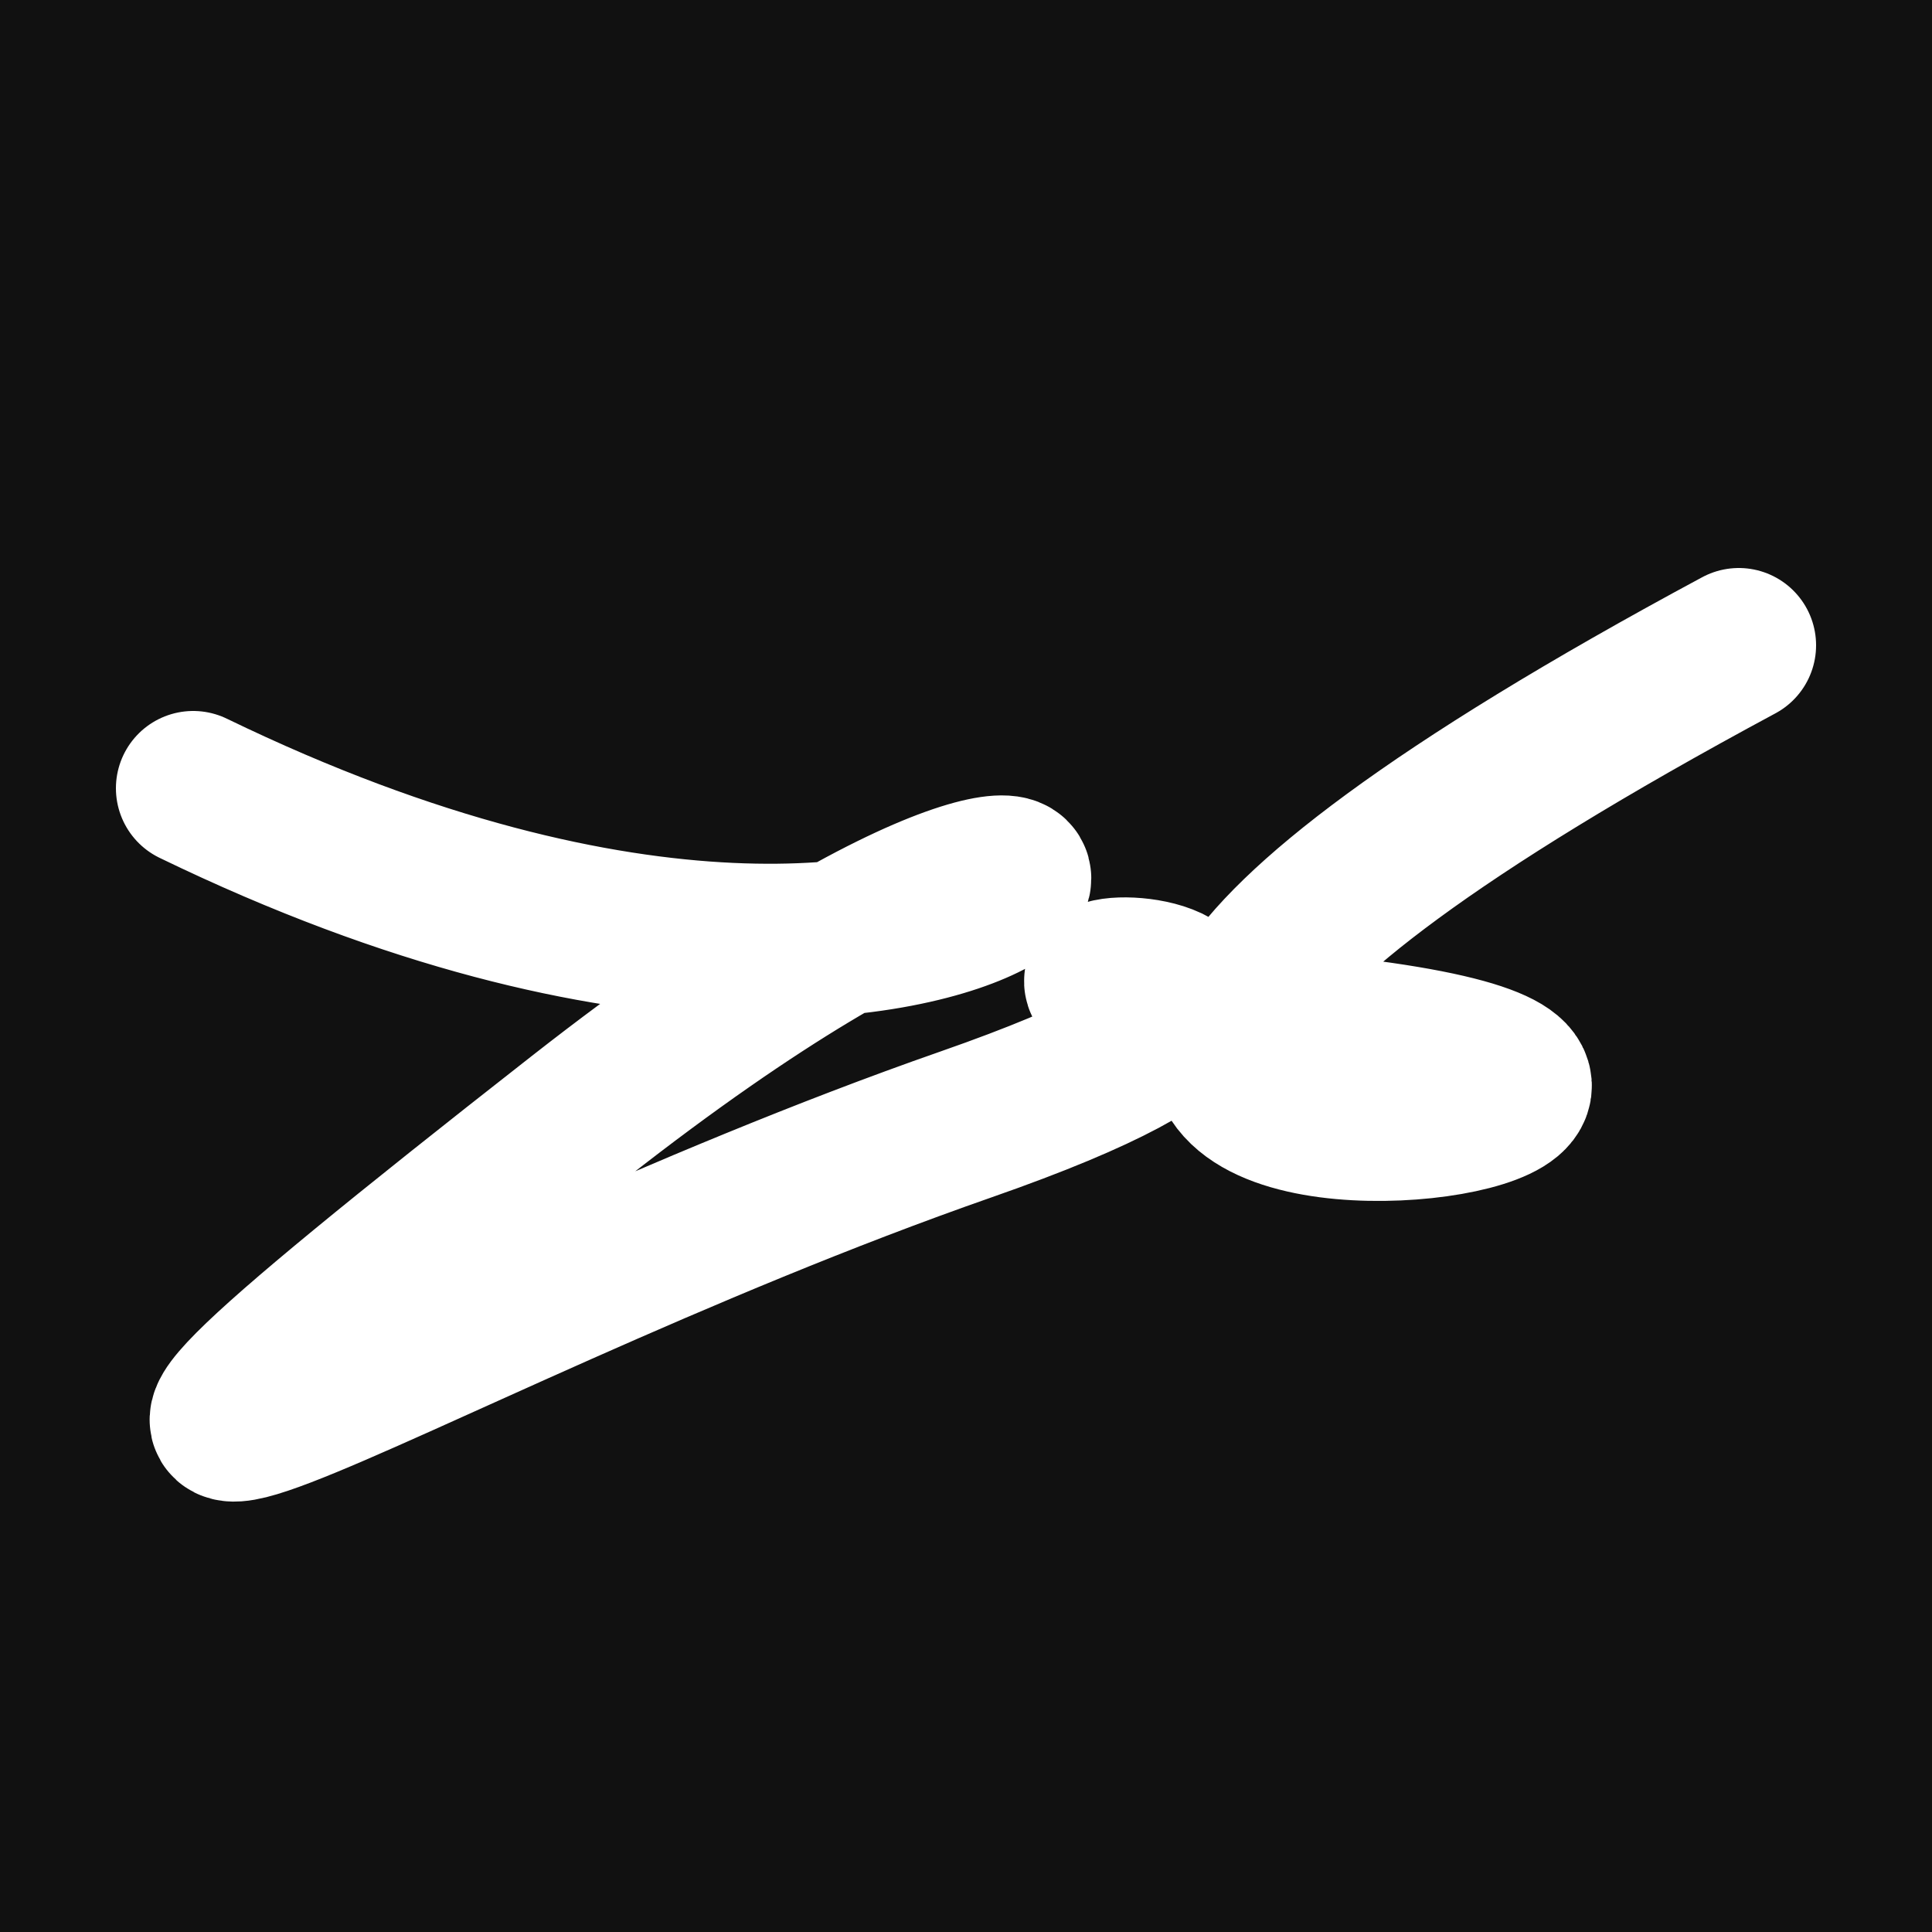 <svg xmlns="http://www.w3.org/2000/svg" version="1.2" viewBox="0 0 500 500"><rect x="0" y="0" width="500" height="500" fill="#111"><animate attributeName="fill" values="#000;#333;#000" dur="0.01s" repeatCount="indefinite"/></rect><path d="M 50,204 C 279,315 339,141 150,289 S 101,343 250,291 S 188,248 350,268 S 130,339 450,167" stroke="#fff" fill="none" stroke-width="40" stroke-linecap="round"><animate attributeName="stroke" values="#F42B87;#FFC6E9;#2AE8F5" dur="0.1s" repeatCount="indefinite" calcMode="discrete"/><animate attributeName="d" values="M 50,204 C 279,315 339,141 150,289 S 101,343 250,291 S 188,248 350,268 S 130,339 450,167;M 50,231 C 330,363 122,154 150,272 S 162,192 250,204 S 134,117 350,289 S 311,381 450,280;M 50,272 C 363,279 154,339 150,204 S 381,307 250,289 S 358,196 350,291 S 381,130 450,189;M 50,204 C 279,315 339,141 150,289 S 101,343 250,291 S 188,248 350,268 S 130,339 450,167;M 50,289 C 315,311 141,218 150,291 S 217,261 250,268 S 327,128 350,182 S 339,317 450,186;M 50,291 C 311,381 218,232 150,268 S 153,290 250,182 S 380,218 350,180 S 317,136 450,306;M 50,204 C 279,315 339,141 150,289 S 101,343 250,291 S 188,248 350,268 S 130,339 450,167" dur="0.95s" calcMode="discrete" repeatCount="indefinite"/><animate attributeName="stroke-width" values="10;50;10" dur="0.7s" repeatCount="indefinite" calcMode="discrete"/></path></svg>